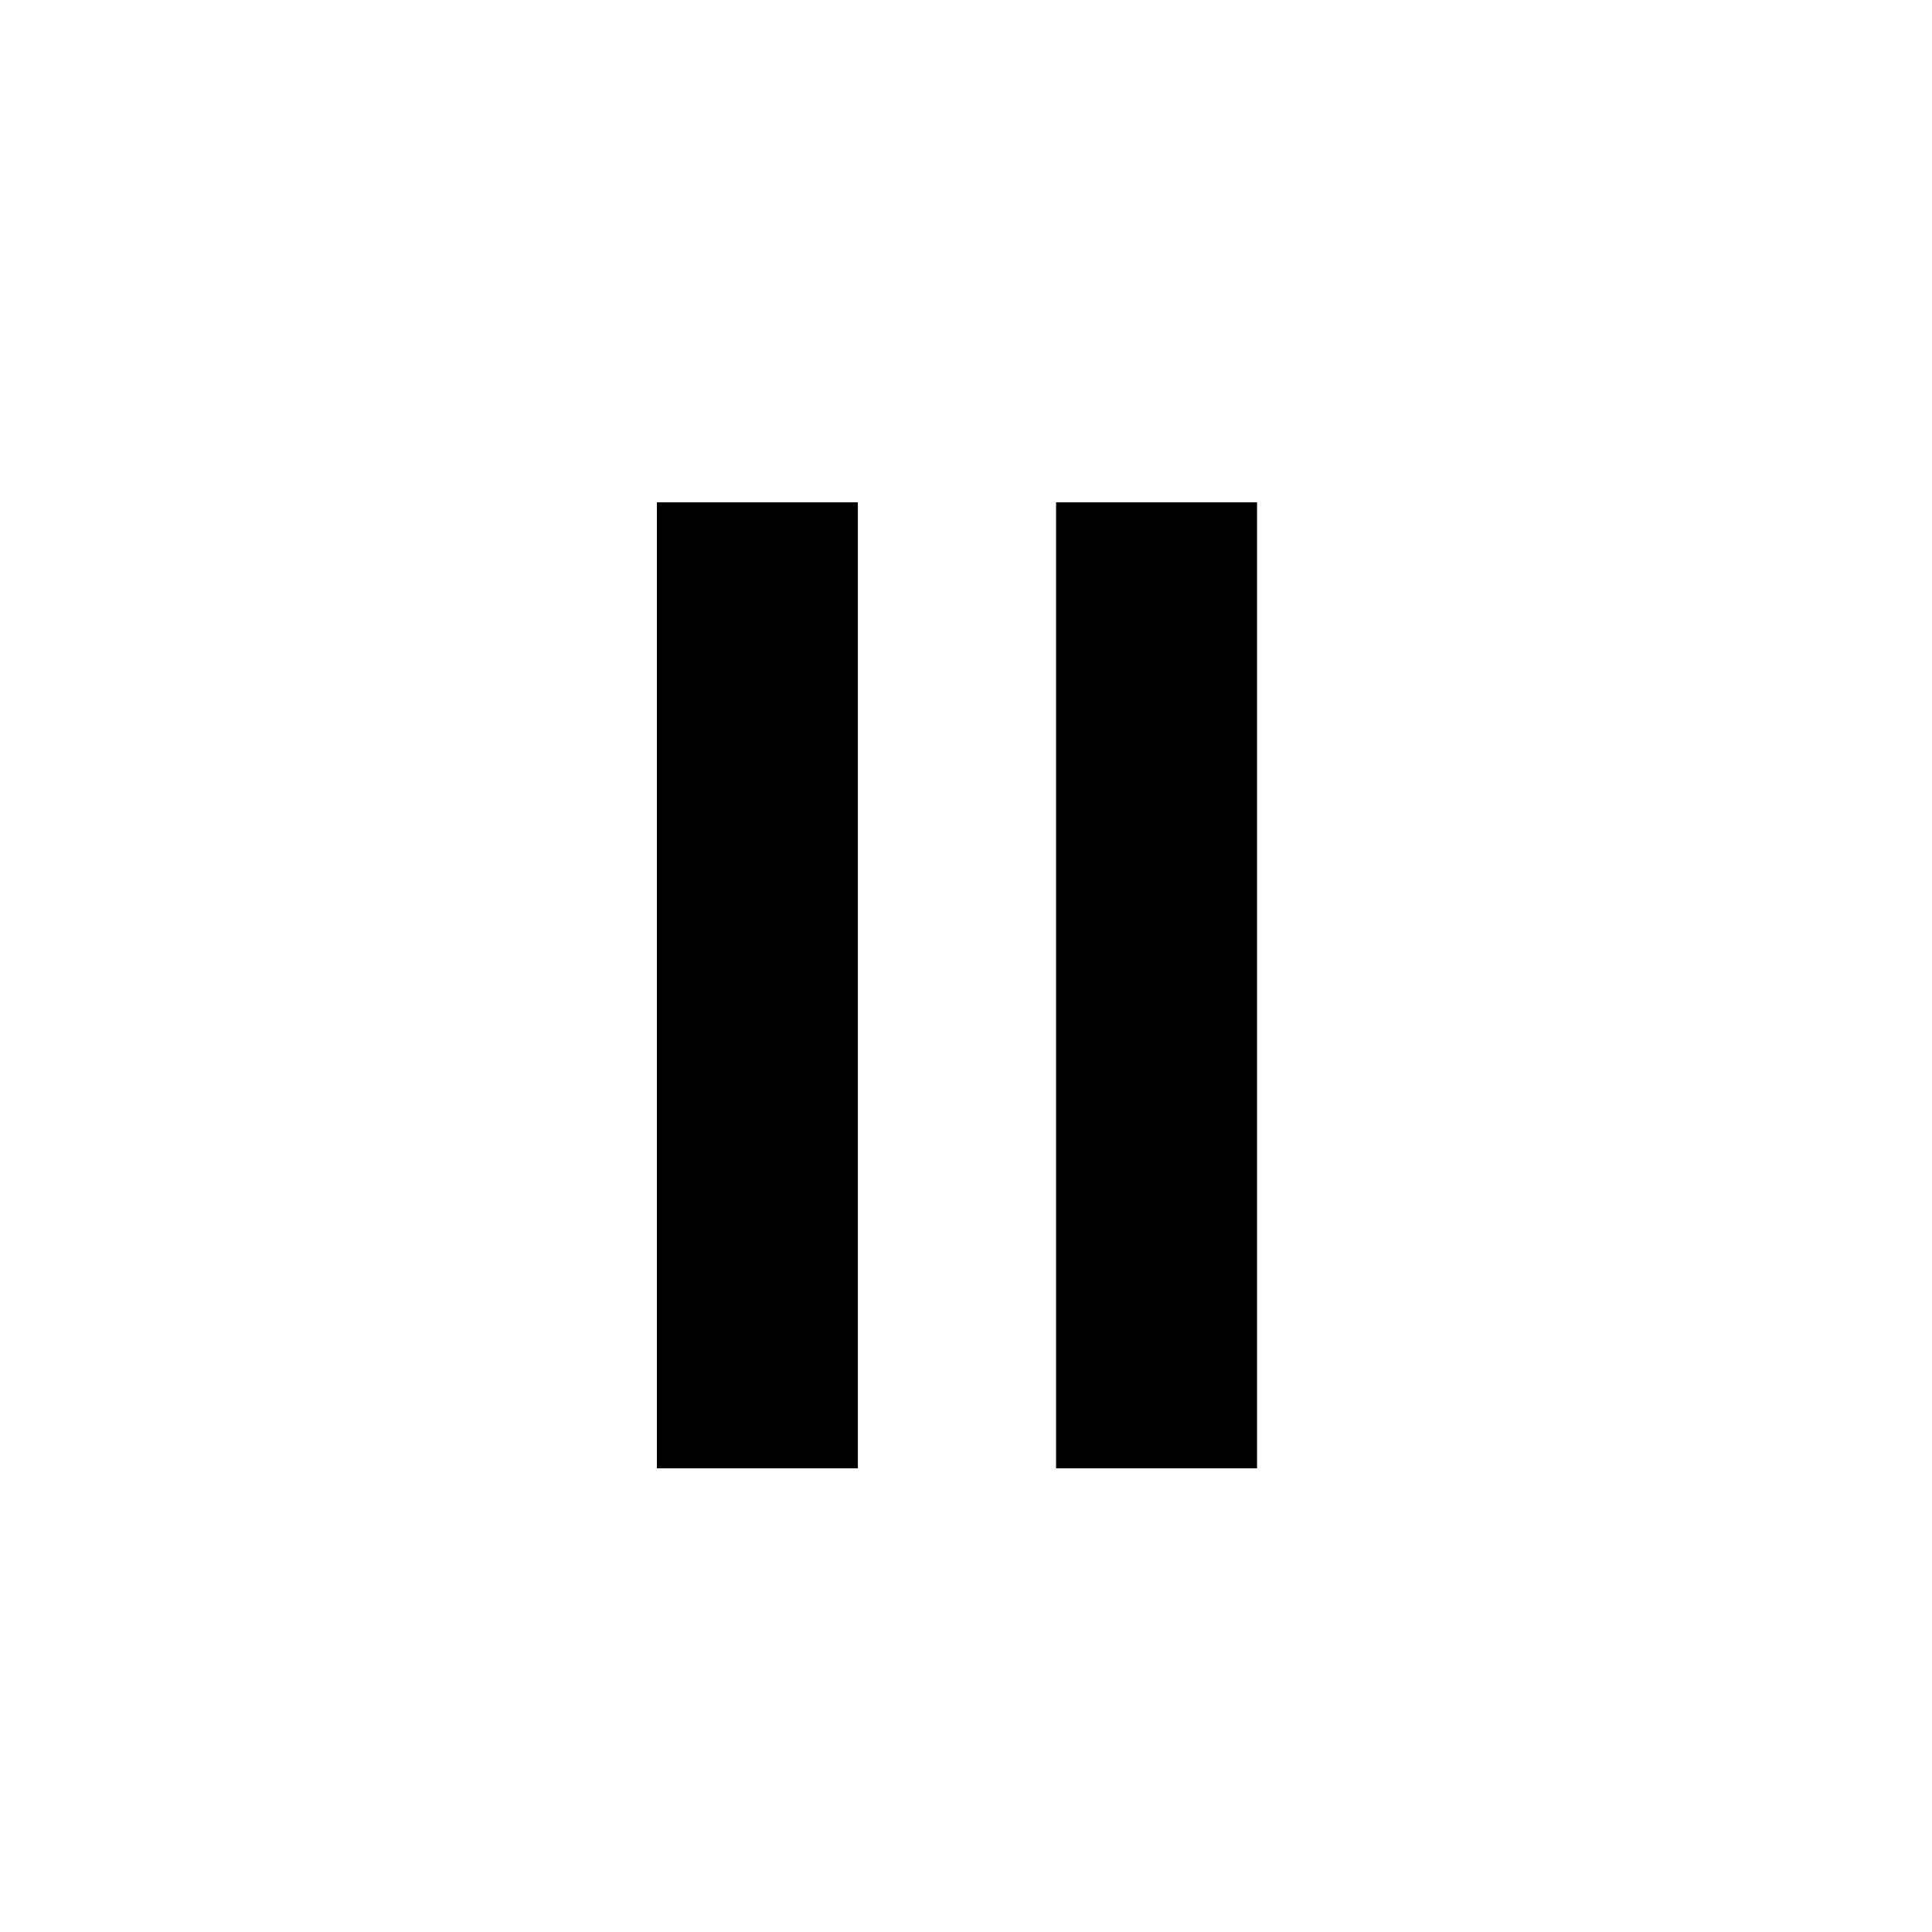 <svg width="50" height="50" viewBox="0 0 50 50" fill="none" xmlns="http://www.w3.org/2000/svg">
<rect width="50" height="50" fill="white"/>
<path d="M17 13H22.201V38H17V13Z" fill="black"/>
<path d="M27.331 13H32.532V38H27.331V13Z" fill="black"/>
</svg>
